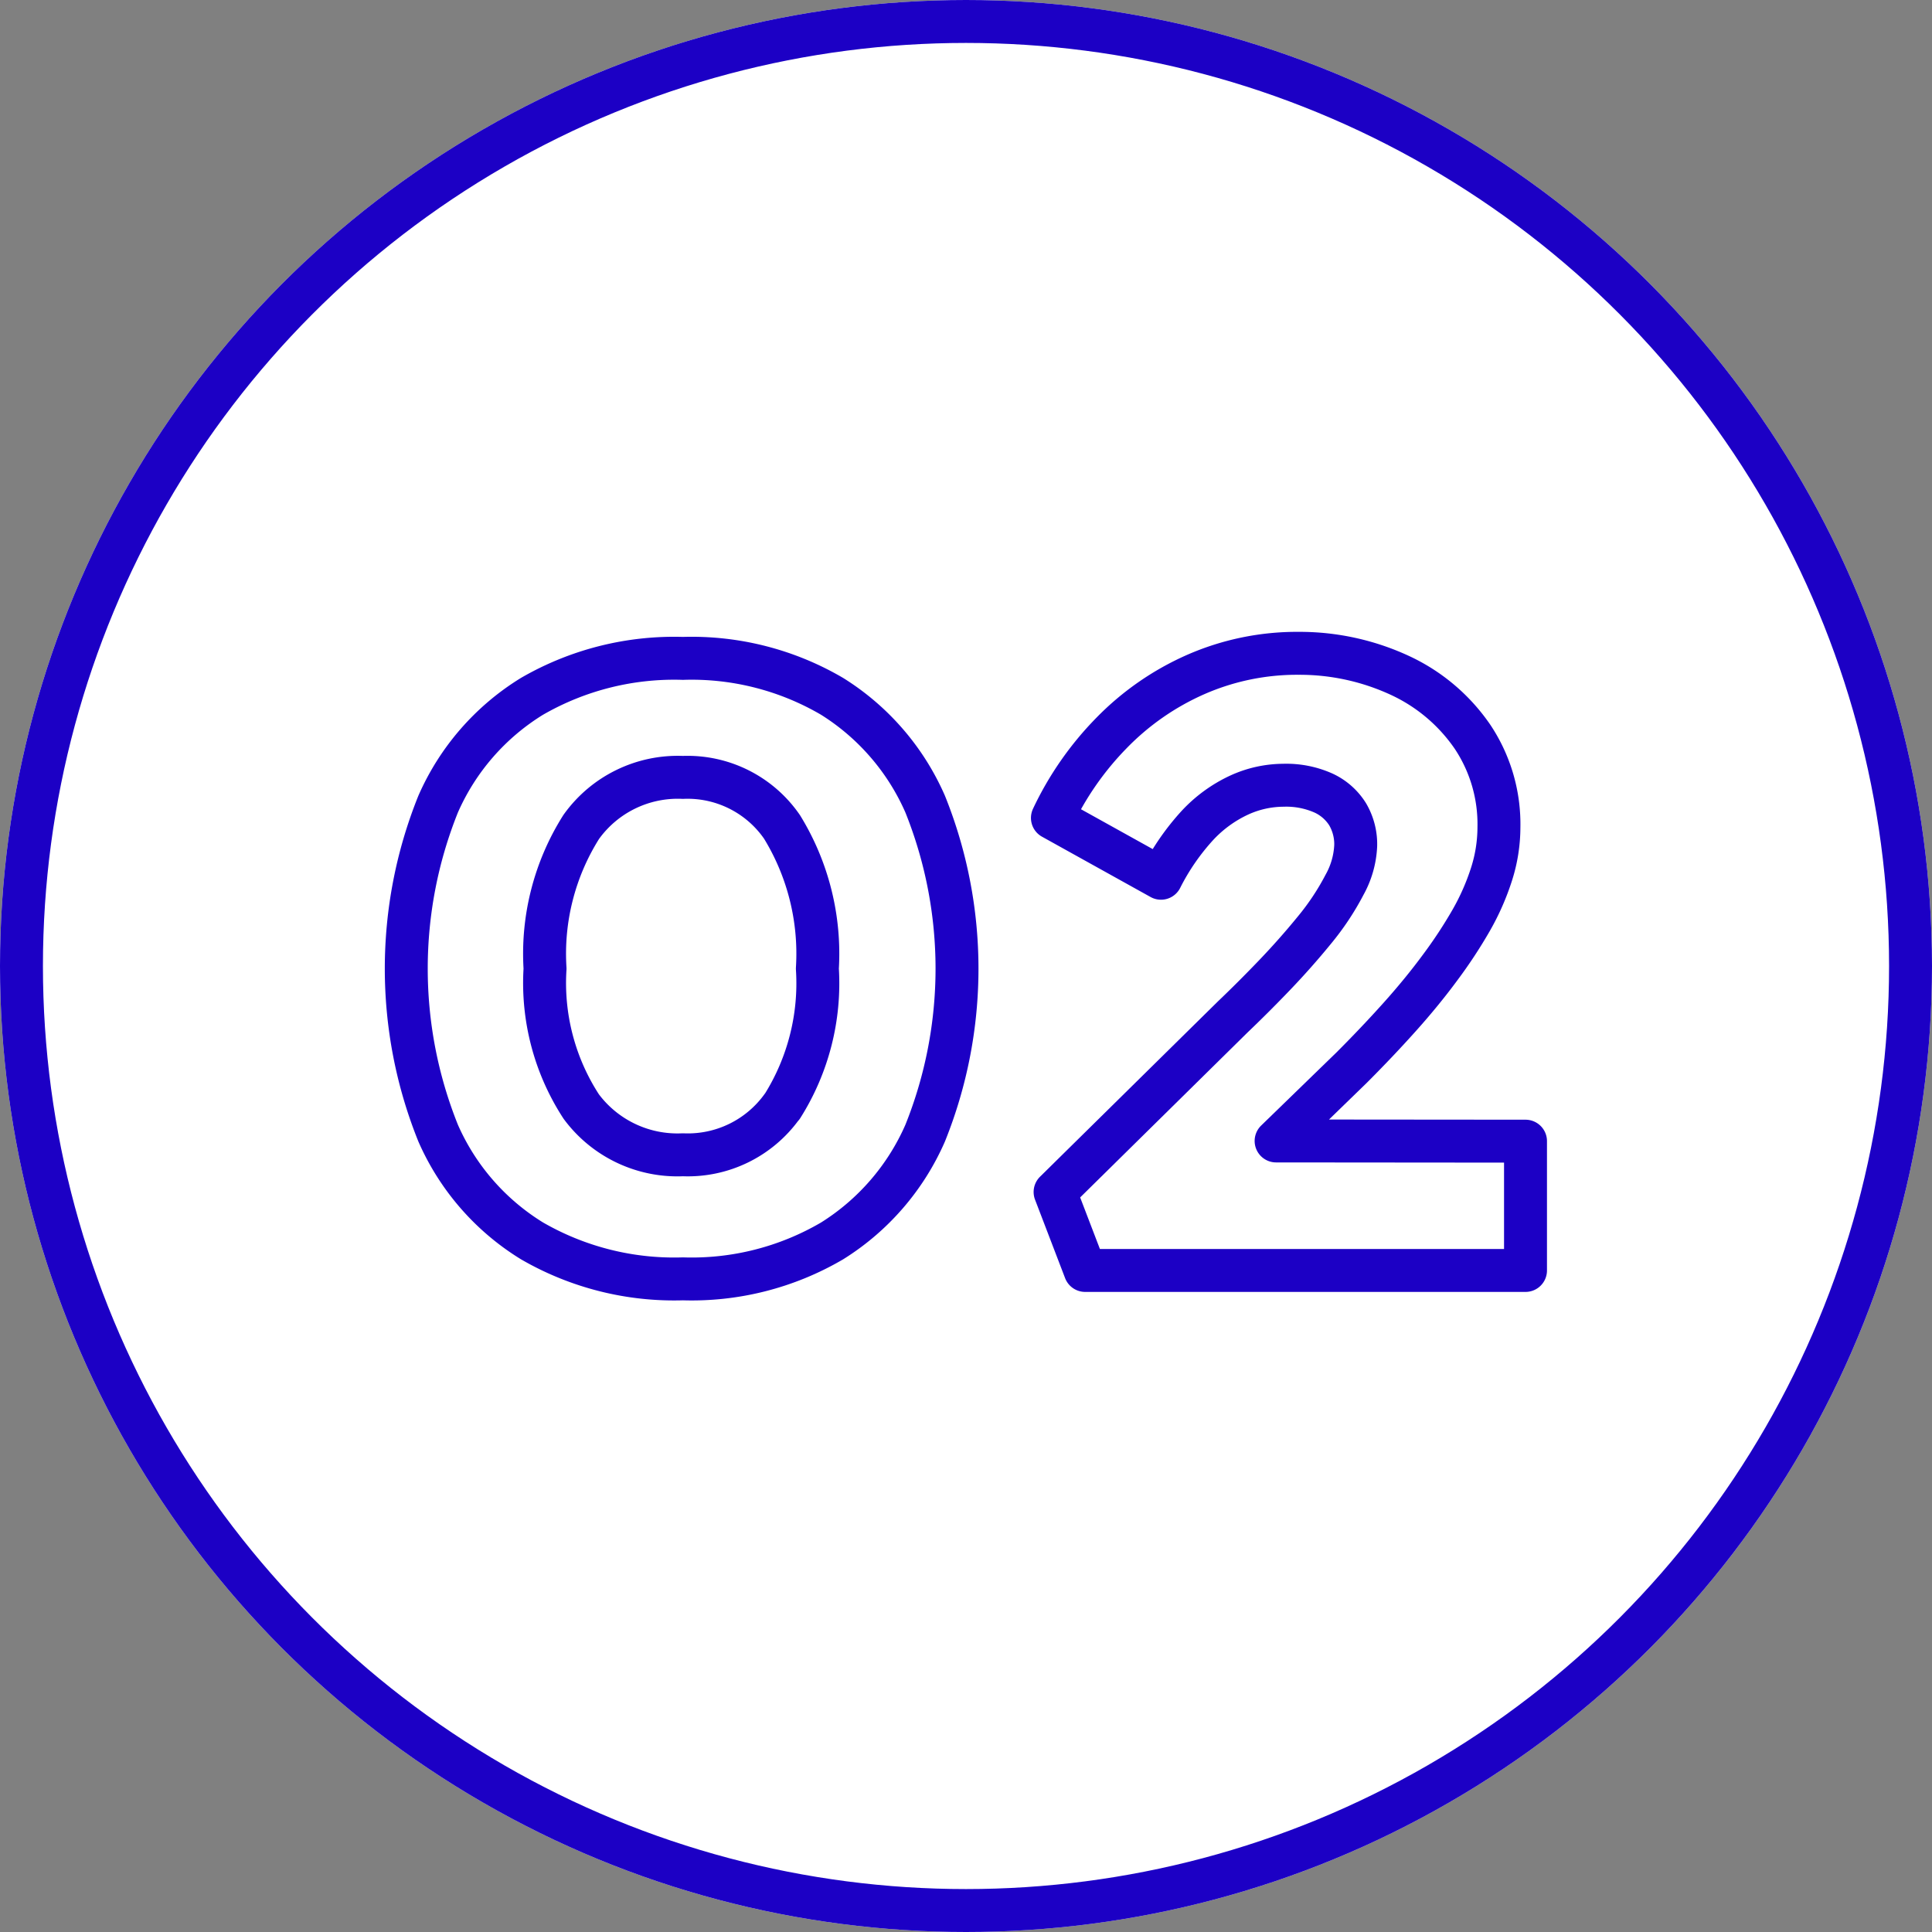 <svg xmlns="http://www.w3.org/2000/svg" width="45" height="45" viewBox="0 0 45 45">
  <rect x="0" y="0" width="45" height="45" fill="#808080" stroke="none"/>
  <g id="_02" data-name="02" transform="translate(4040.48 4596.928)">
    <g id="楕円形_420" data-name="楕円形 420" transform="translate(-4040.48 -4596.928)" fill="#fff" stroke="#1c00c5" stroke-width="1">
      <ellipse cx="22.5" cy="22.5" rx="22.5" ry="22.5" stroke="none"/>
      <ellipse cx="22.5" cy="22.5" rx="22" ry="22" fill="none"/>
    </g>
    <g id="グループ_3718" data-name="グループ 3718" transform="translate(-4031.017 -4581.714)">
      <path id="パス_5595" data-name="パス 5595" d="M2797.86,599.81a6.471,6.471,0,0,0-3.473-.883,6.617,6.617,0,0,0-3.513.883,5.569,5.569,0,0,0-2.187,2.509,10.261,10.261,0,0,0,0,7.668,5.568,5.568,0,0,0,2.188,2.509,6.612,6.612,0,0,0,3.513.883,6.467,6.467,0,0,0,3.473-.883,5.61,5.61,0,0,0,2.168-2.509,10.268,10.268,0,0,0,0-7.668A5.611,5.611,0,0,0,2797.86,599.81Zm-1.164,9.555a2.7,2.7,0,0,1-2.309,1.124,2.789,2.789,0,0,1-2.368-1.124,5.273,5.273,0,0,1-.843-3.212,5.532,5.532,0,0,1,.843-3.3,2.764,2.764,0,0,1,2.368-1.154,2.672,2.672,0,0,1,2.309,1.154,5.639,5.639,0,0,1,.823,3.3A5.373,5.373,0,0,1,2796.7,609.365Z" transform="translate(-2787.944 -598.806)" fill="none" stroke="#1c00c5" stroke-linecap="round" stroke-linejoin="round" stroke-width="1"/>
      <path id="パス_5596" data-name="パス 5596" d="M2856.9,609.777l1.757-1.706q.6-.6,1.124-1.185t.943-1.154a10.956,10.956,0,0,0,.723-1.1,5.589,5.589,0,0,0,.472-1.074,3.6,3.6,0,0,0,.171-1.084,3.668,3.668,0,0,0-.613-2.108,4.178,4.178,0,0,0-1.656-1.415,5.554,5.554,0,0,0-2.389-.532,5.873,5.873,0,0,0-2.4.492,6.259,6.259,0,0,0-1.967,1.365,7.214,7.214,0,0,0-1.375,1.977l2.529,1.405a5.452,5.452,0,0,1,.853-1.235,3.123,3.123,0,0,1,.963-.7,2.5,2.5,0,0,1,1.034-.231,2.13,2.13,0,0,1,.933.181,1.31,1.31,0,0,1,.562.492,1.376,1.376,0,0,1,.19.732,2.058,2.058,0,0,1-.26.913,6.026,6.026,0,0,1-.7,1.054q-.442.542-.933,1.054t-.974.973l-4.135,4.075.7,1.827h10.257v-3.011Z" transform="translate(-2836.64 -598.416)" fill="none" stroke="#1c00c5" stroke-linecap="round" stroke-linejoin="round" stroke-width="1"/>
    </g>
  </g>
</svg>
